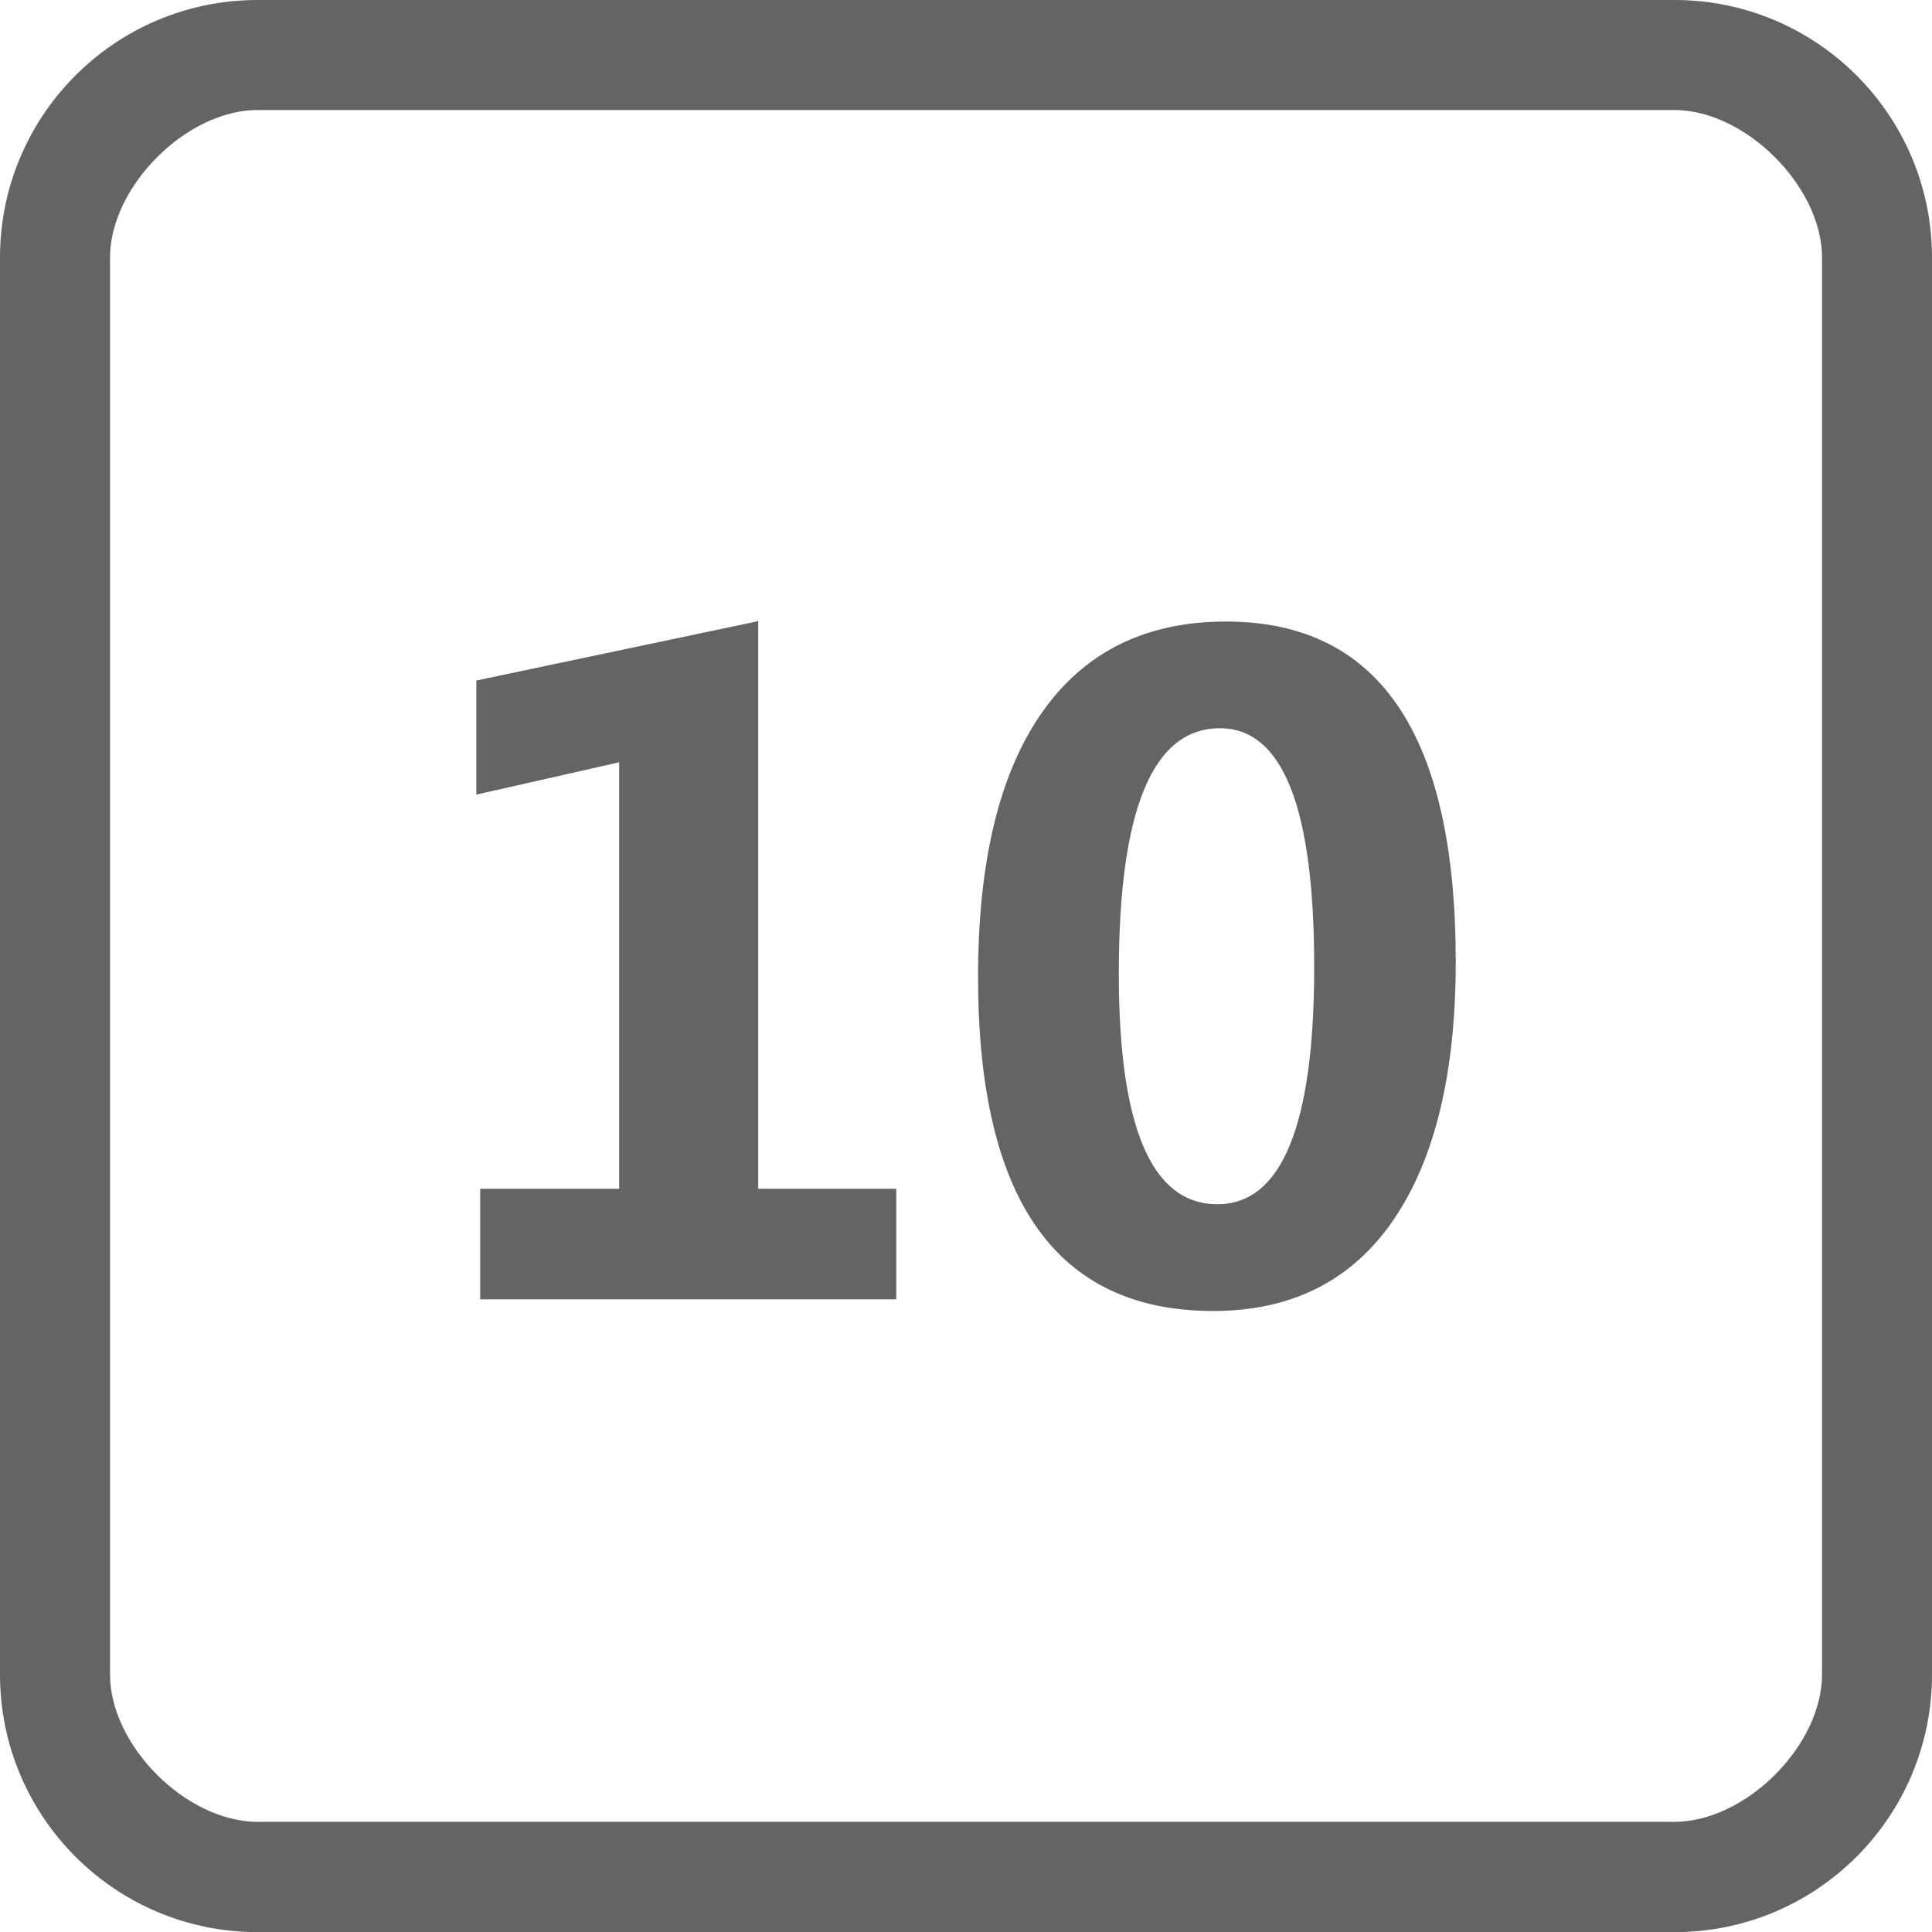 <?xml version="1.0" encoding="utf-8"?>
<!-- Generator: Adobe Illustrator 16.0.0, SVG Export Plug-In . SVG Version: 6.00 Build 0)  -->
<!DOCTYPE svg PUBLIC "-//W3C//DTD SVG 1.1//EN" "http://www.w3.org/Graphics/SVG/1.1/DTD/svg11.dtd">
<svg version="1.1" id="图层_1" xmlns="http://www.w3.org/2000/svg" xmlns:xlink="http://www.w3.org/1999/xlink" x="0px" y="0px"
	 width="28.498px" height="28.5px" viewBox="0 0 28.498 28.5" enable-background="new 0 0 28.498 28.5" xml:space="preserve">
<path fill="#646464" d="M24.699,0h-20.9C1.701,0,0,1.702,0,3.8v20.899c0,2.1,1.701,3.801,3.799,3.801h20.9
	c2.1,0,3.799-1.701,3.799-3.801V3.8C28.498,1.702,26.799,0,24.699,0L24.699,0z M26.876,24.699c0,1.051-1.129,2.174-2.177,2.174
	h-20.9c-1.049,0-2.176-1.123-2.176-2.174V3.8c0-1.048,1.127-2.177,2.176-2.177h20.9c1.048,0,2.177,1.129,2.177,2.177V24.699
	L26.876,24.699z"/>
<g enable-background="new    ">
	<path fill="#646464" d="M13.221,19.166H7.083v-1.631h2.05v-6.291l-2.107,0.477v-1.683l4.158-0.876v8.373h2.037V19.166z"/>
	<path fill="#646464" d="M14.427,14.412c0-1.701,0.313-3.001,0.94-3.898c0.626-0.896,1.531-1.346,2.717-1.346
		c2.26,0,3.389,1.672,3.389,5.016c0,1.646-0.307,2.916-0.92,3.812c-0.613,0.895-1.5,1.342-2.66,1.342
		C15.582,19.337,14.427,17.695,14.427,14.412z M16.503,14.361c0,2.267,0.484,3.402,1.454,3.402c0.951,0,1.428-1.168,1.428-3.503
		c0-2.345-0.463-3.518-1.391-3.518C17,10.742,16.503,11.949,16.503,14.361z"/>
</g>
</svg>
